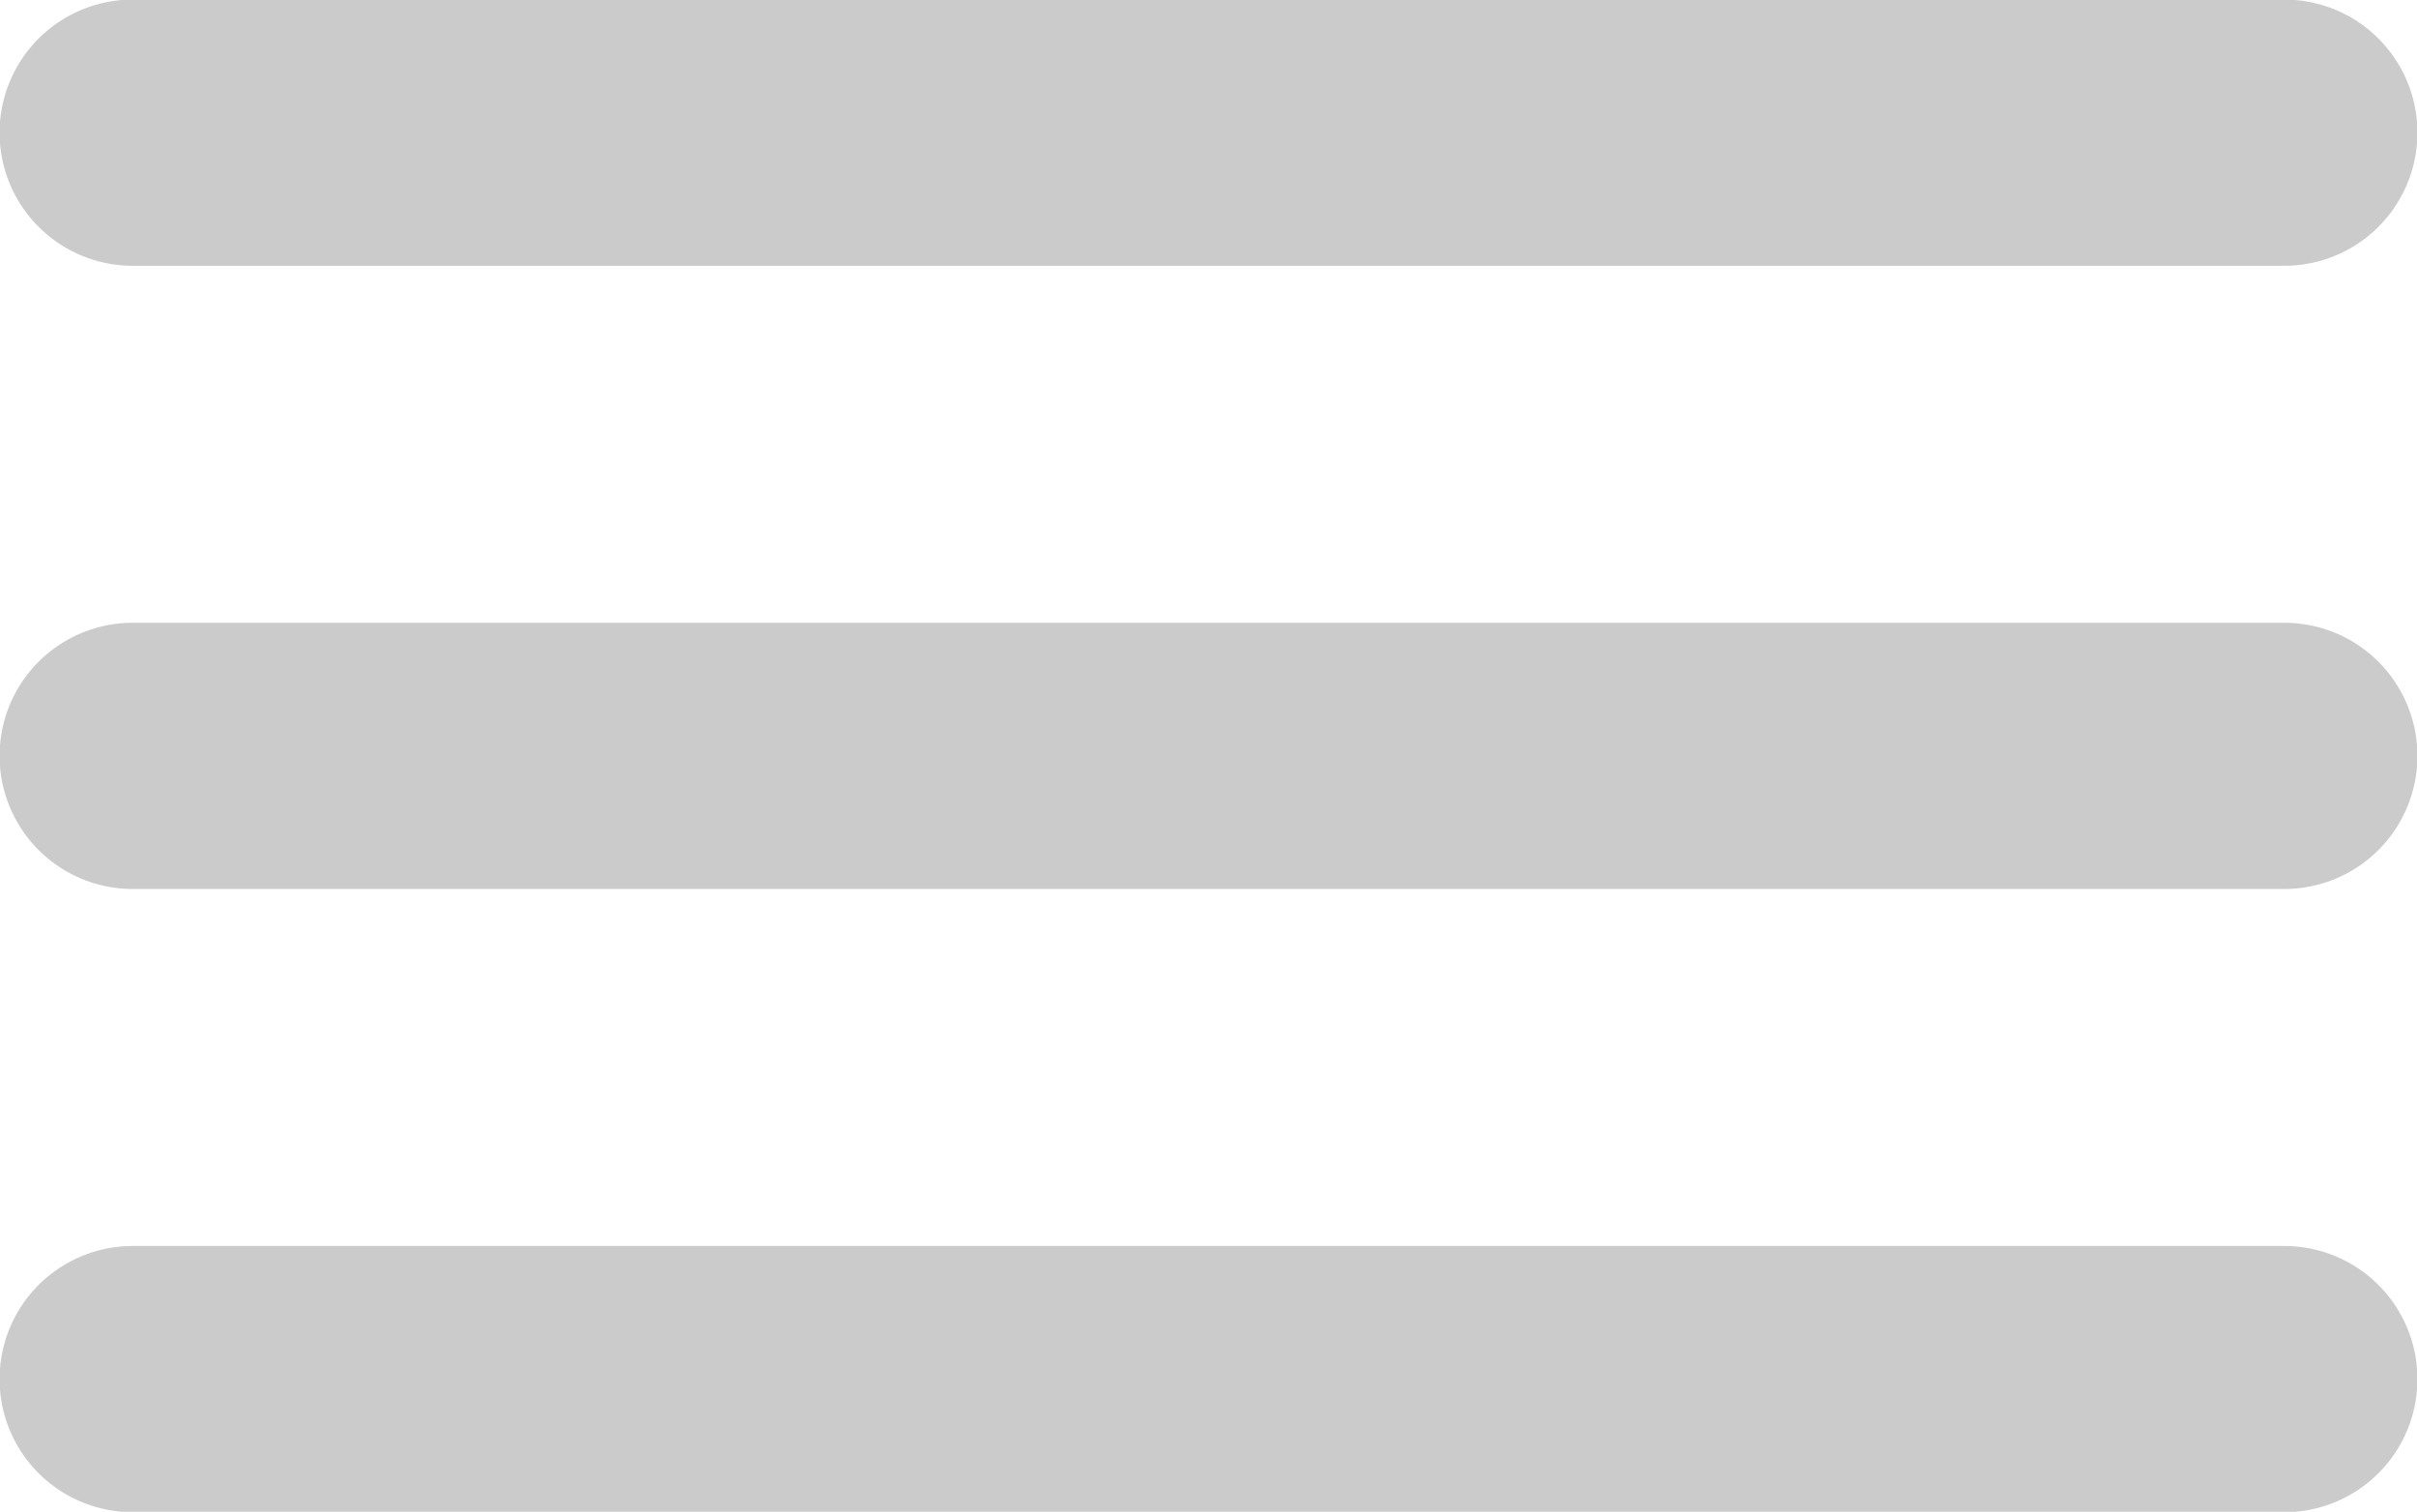 <svg xmlns="http://www.w3.org/2000/svg" viewBox="0 0 27.69 17.32"><defs><style>.cls-1{fill:none;stroke:#cccbcb;stroke-linecap:round;stroke-linejoin:round;stroke-width:3.05px;}</style></defs><title>menu</title><g id="Capa_2" data-name="Capa 2"><g id="Capa_1-2" data-name="Capa 1"><line class="cls-1" x1="1.52" y1="1.52" x2="26.17" y2="1.52"/><line class="cls-1" x1="1.52" y1="8.66" x2="26.17" y2="8.66"/><line class="cls-1" x1="1.52" y1="15.8" x2="26.17" y2="15.8"/></g></g></svg>